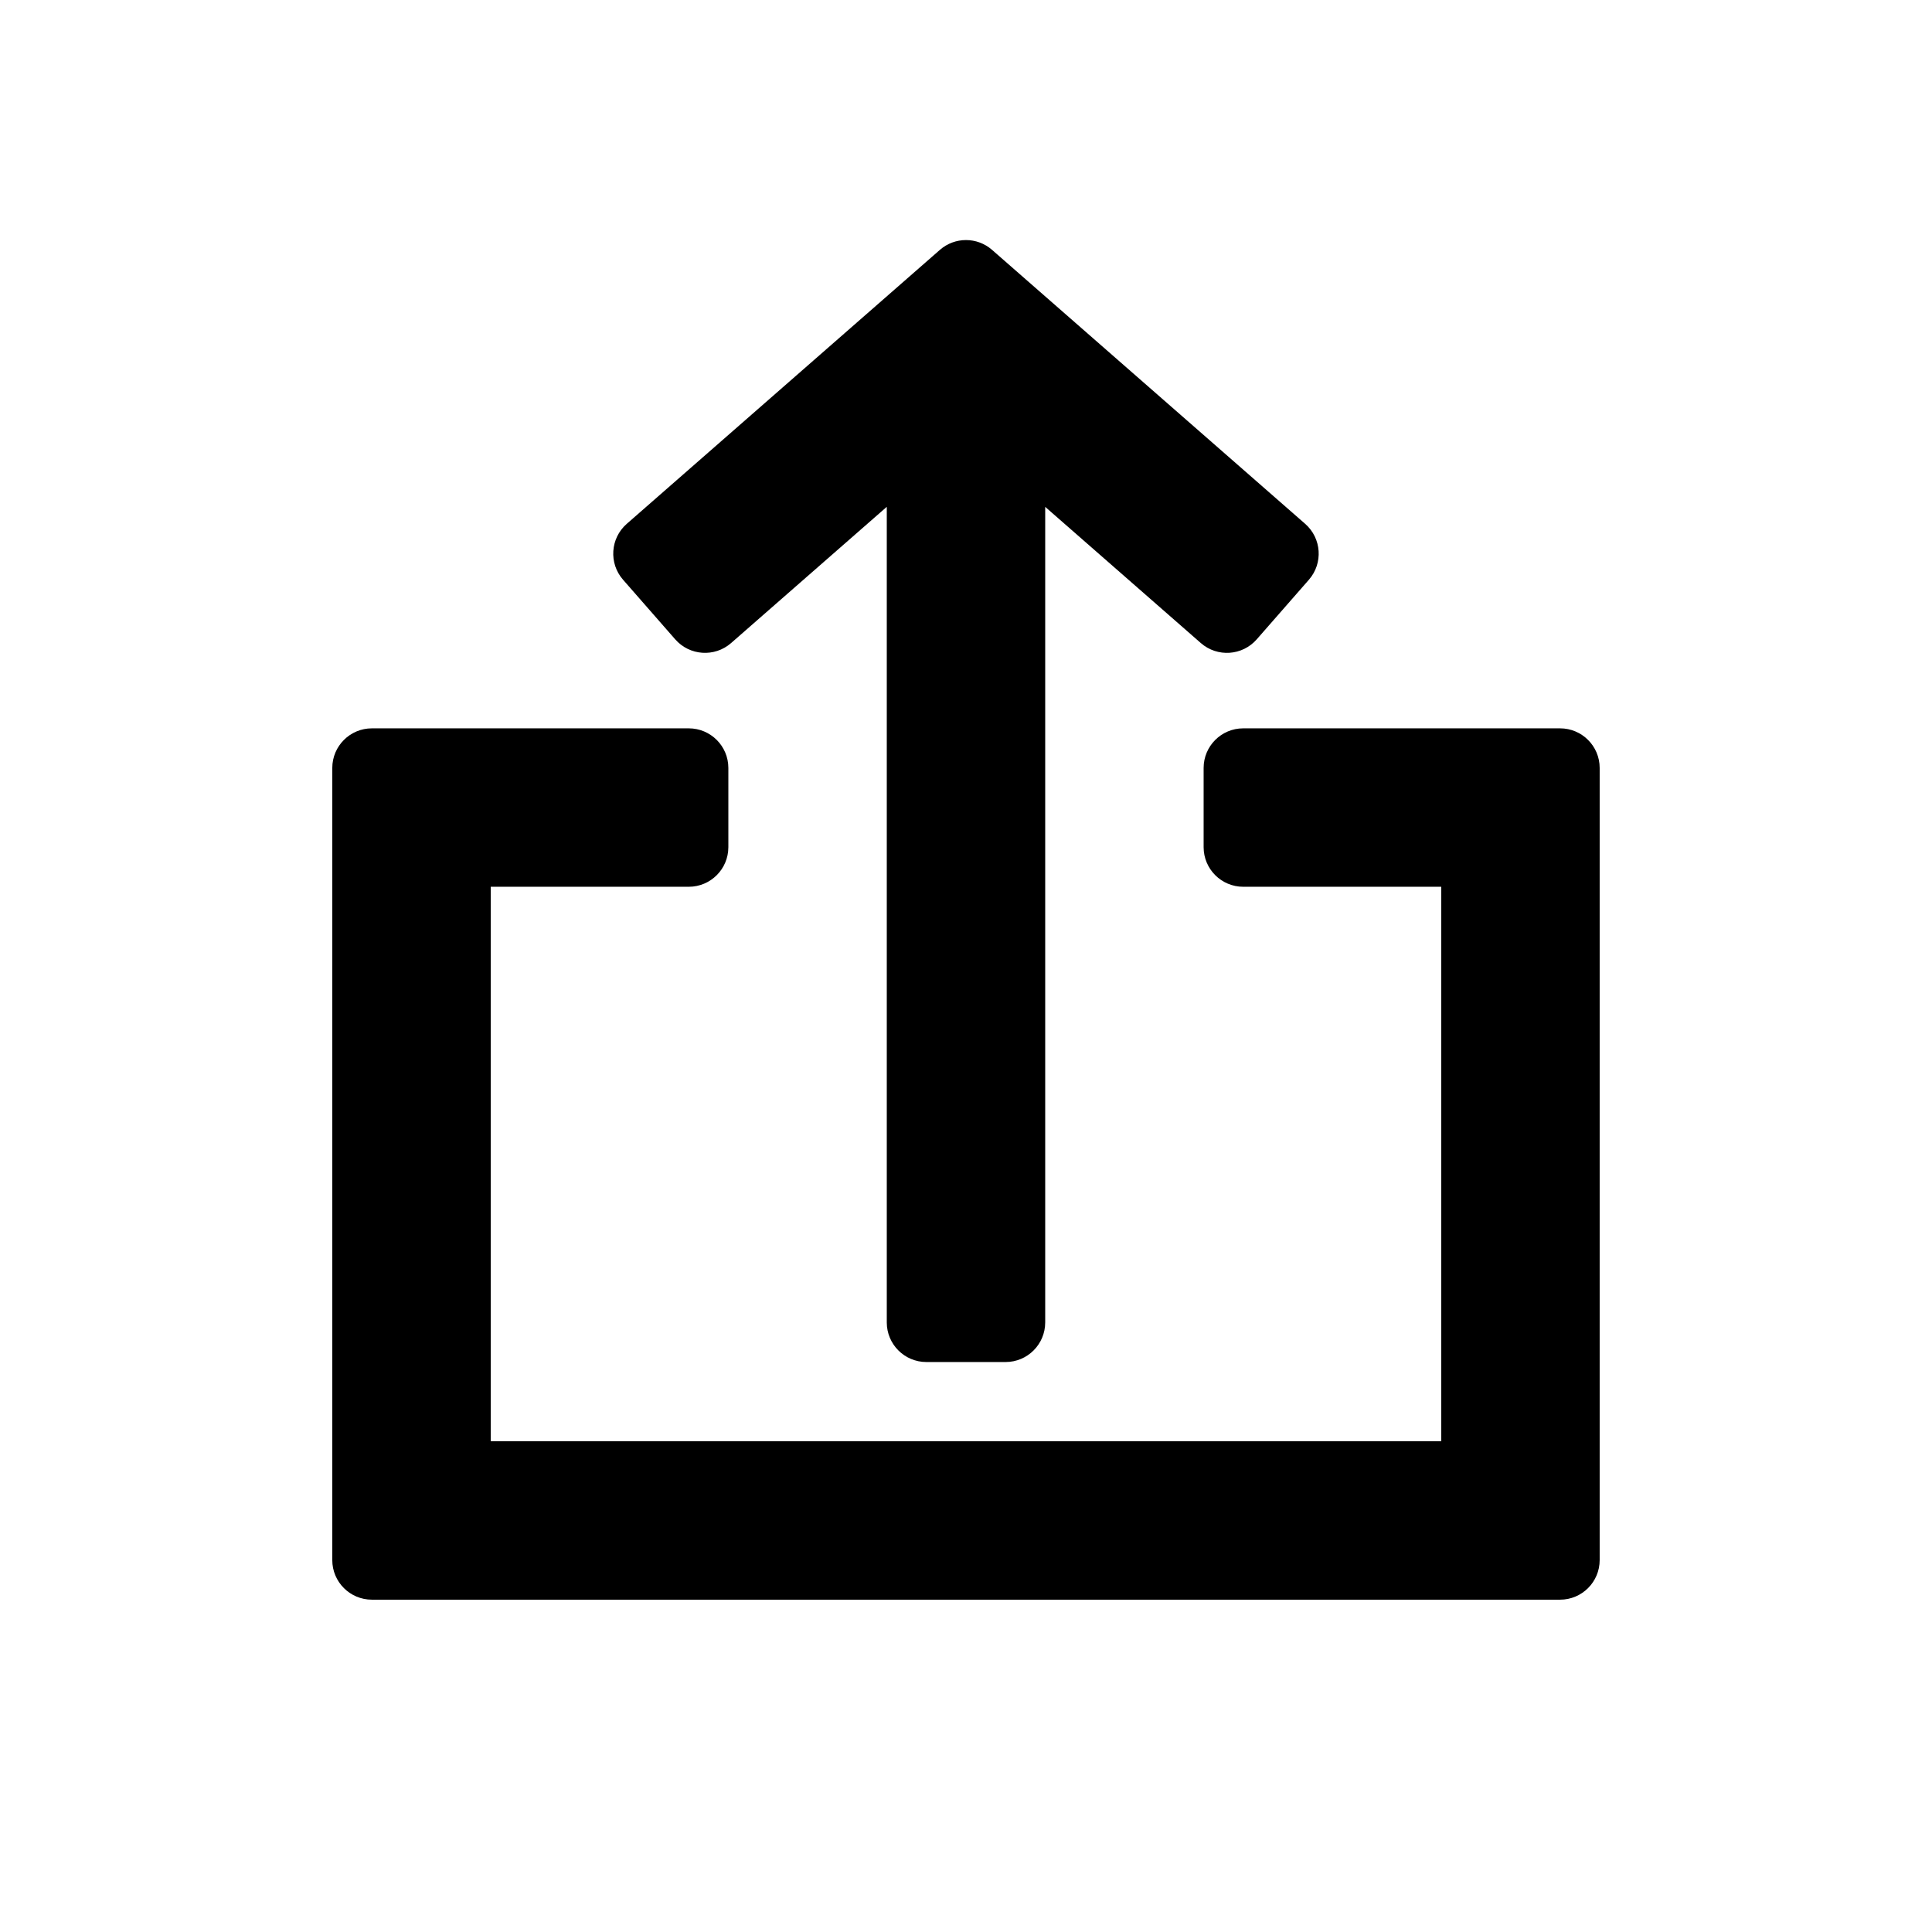 <?xml version="1.0" encoding="UTF-8"?>
<!-- Uploaded to: ICON Repo, www.svgrepo.com, Generator: ICON Repo Mixer Tools -->
<svg fill="#000000" width="800px" height="800px" version="1.1" viewBox="144 144 512 512" xmlns="http://www.w3.org/2000/svg">
 <path d="m310.1 282.82c-4.363 3.82-4.805 10.449-0.988 14.812l13.824 15.797c3.816 4.363 10.449 4.805 14.812 0.988l41.258-36.102v216.14c0 5.801 4.699 10.496 10.496 10.496h20.992c5.793 0 10.496-4.695 10.496-10.496v-216.13l41.246 36.094c4.363 3.816 10.996 3.375 14.812-0.988l13.824-15.797c3.816-4.363 3.375-10.992-0.988-14.812l-82.98-72.605c-3.957-3.465-9.867-3.465-13.824 0zm-78.039 64.695c0-5.797 4.699-10.496 10.496-10.496h83.969c5.797 0 10.496 4.699 10.496 10.496v20.992c0 5.797-4.699 10.496-10.496 10.496h-52.48v146.94h251.9v-146.94h-52.477c-5.797 0-10.496-4.699-10.496-10.496v-20.992c0-5.797 4.699-10.496 10.496-10.496h83.965c5.797 0 10.496 4.699 10.496 10.496v209.92c0 5.801-4.699 10.496-10.496 10.496h-314.88c-5.797 0-10.496-4.695-10.496-10.496z" fill-rule="evenodd"/>
</svg>